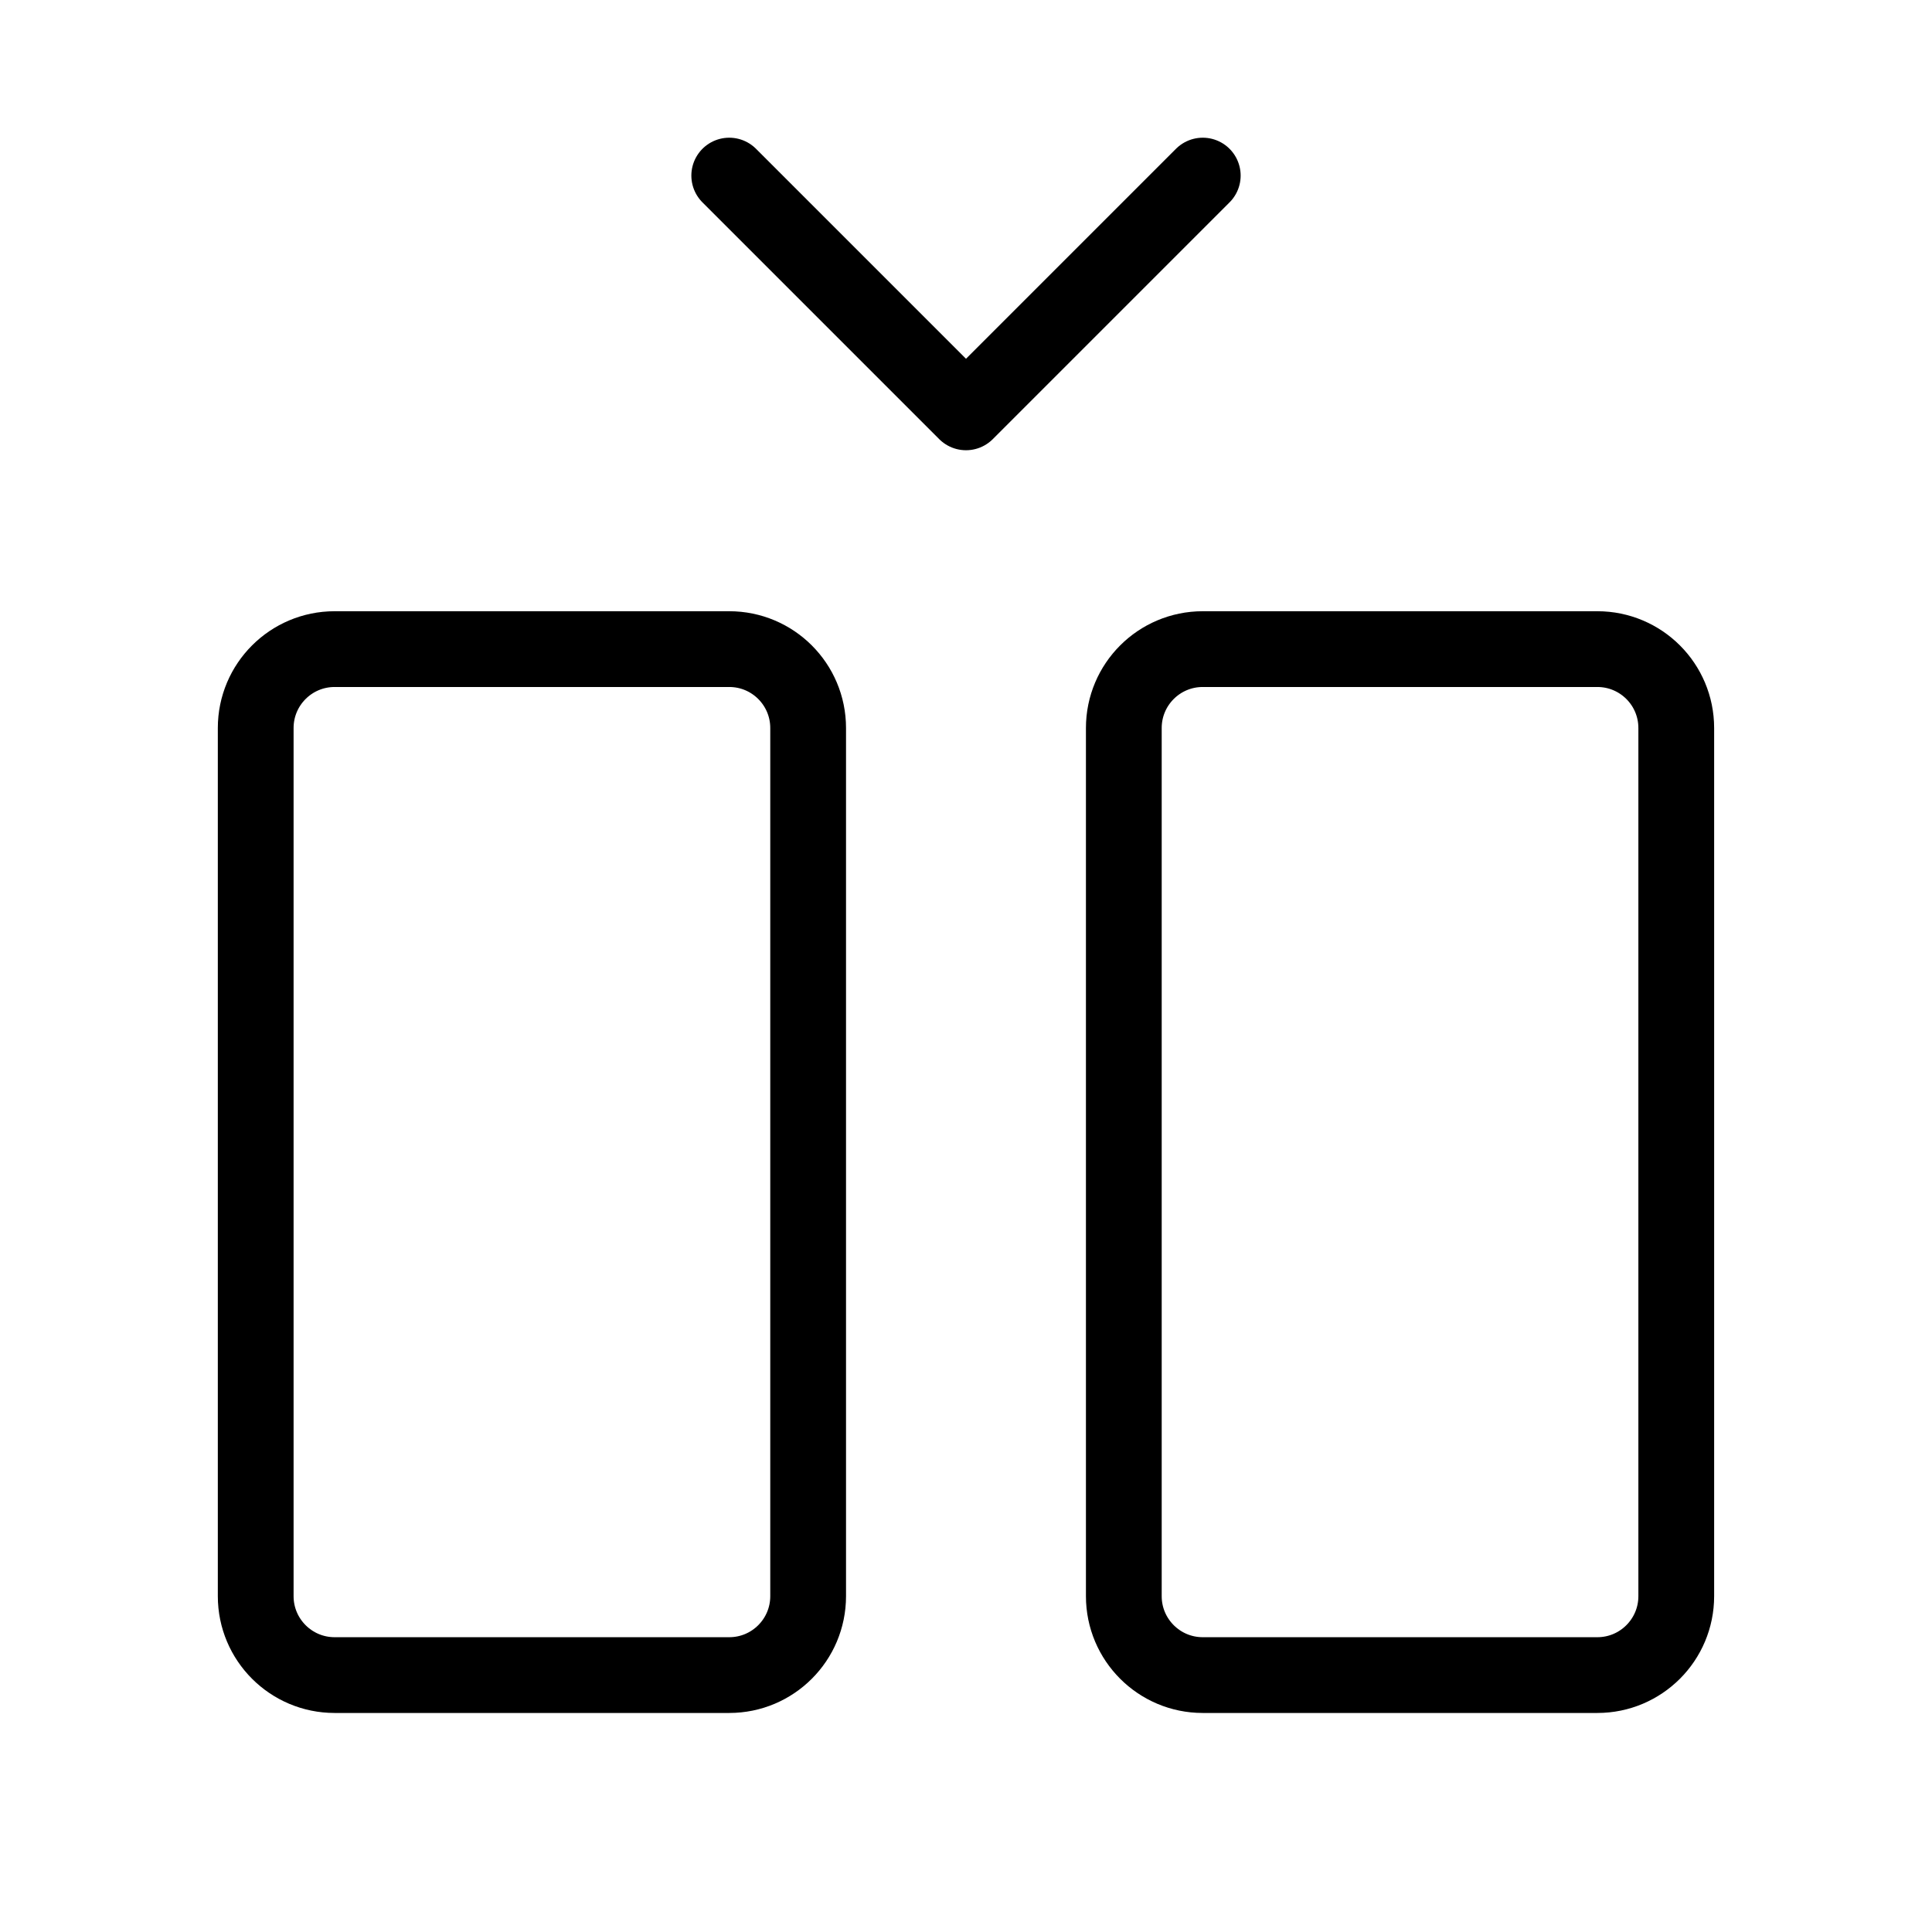 <svg xmlns="http://www.w3.org/2000/svg" fill="none" viewBox="0 0 51 51" height="51" width="51">
<path stroke-linejoin="round" stroke-linecap="round" stroke-width="2" stroke="black" d="M19.25 17.135H8.833C7.683 17.135 6.75 18.067 6.75 19.218V42.135C6.75 43.285 7.683 44.218 8.833 44.218H19.25C20.401 44.218 21.333 43.285 21.333 42.135V19.218C21.333 18.067 20.401 17.135 19.25 17.135Z"></path>
<path stroke-linejoin="round" stroke-linecap="round" stroke-width="2" stroke="black" d="M31.75 4.635L25.5 10.885L19.25 4.635"></path>
<path stroke-linejoin="round" stroke-linecap="round" stroke-width="2" stroke="black" d="M42.166 17.135H31.749C30.599 17.135 29.666 18.067 29.666 19.218V42.135C29.666 43.285 30.599 44.218 31.749 44.218H42.166C43.317 44.218 44.249 43.285 44.249 42.135V19.218C44.249 18.067 43.317 17.135 42.166 17.135Z"></path>
</svg>
